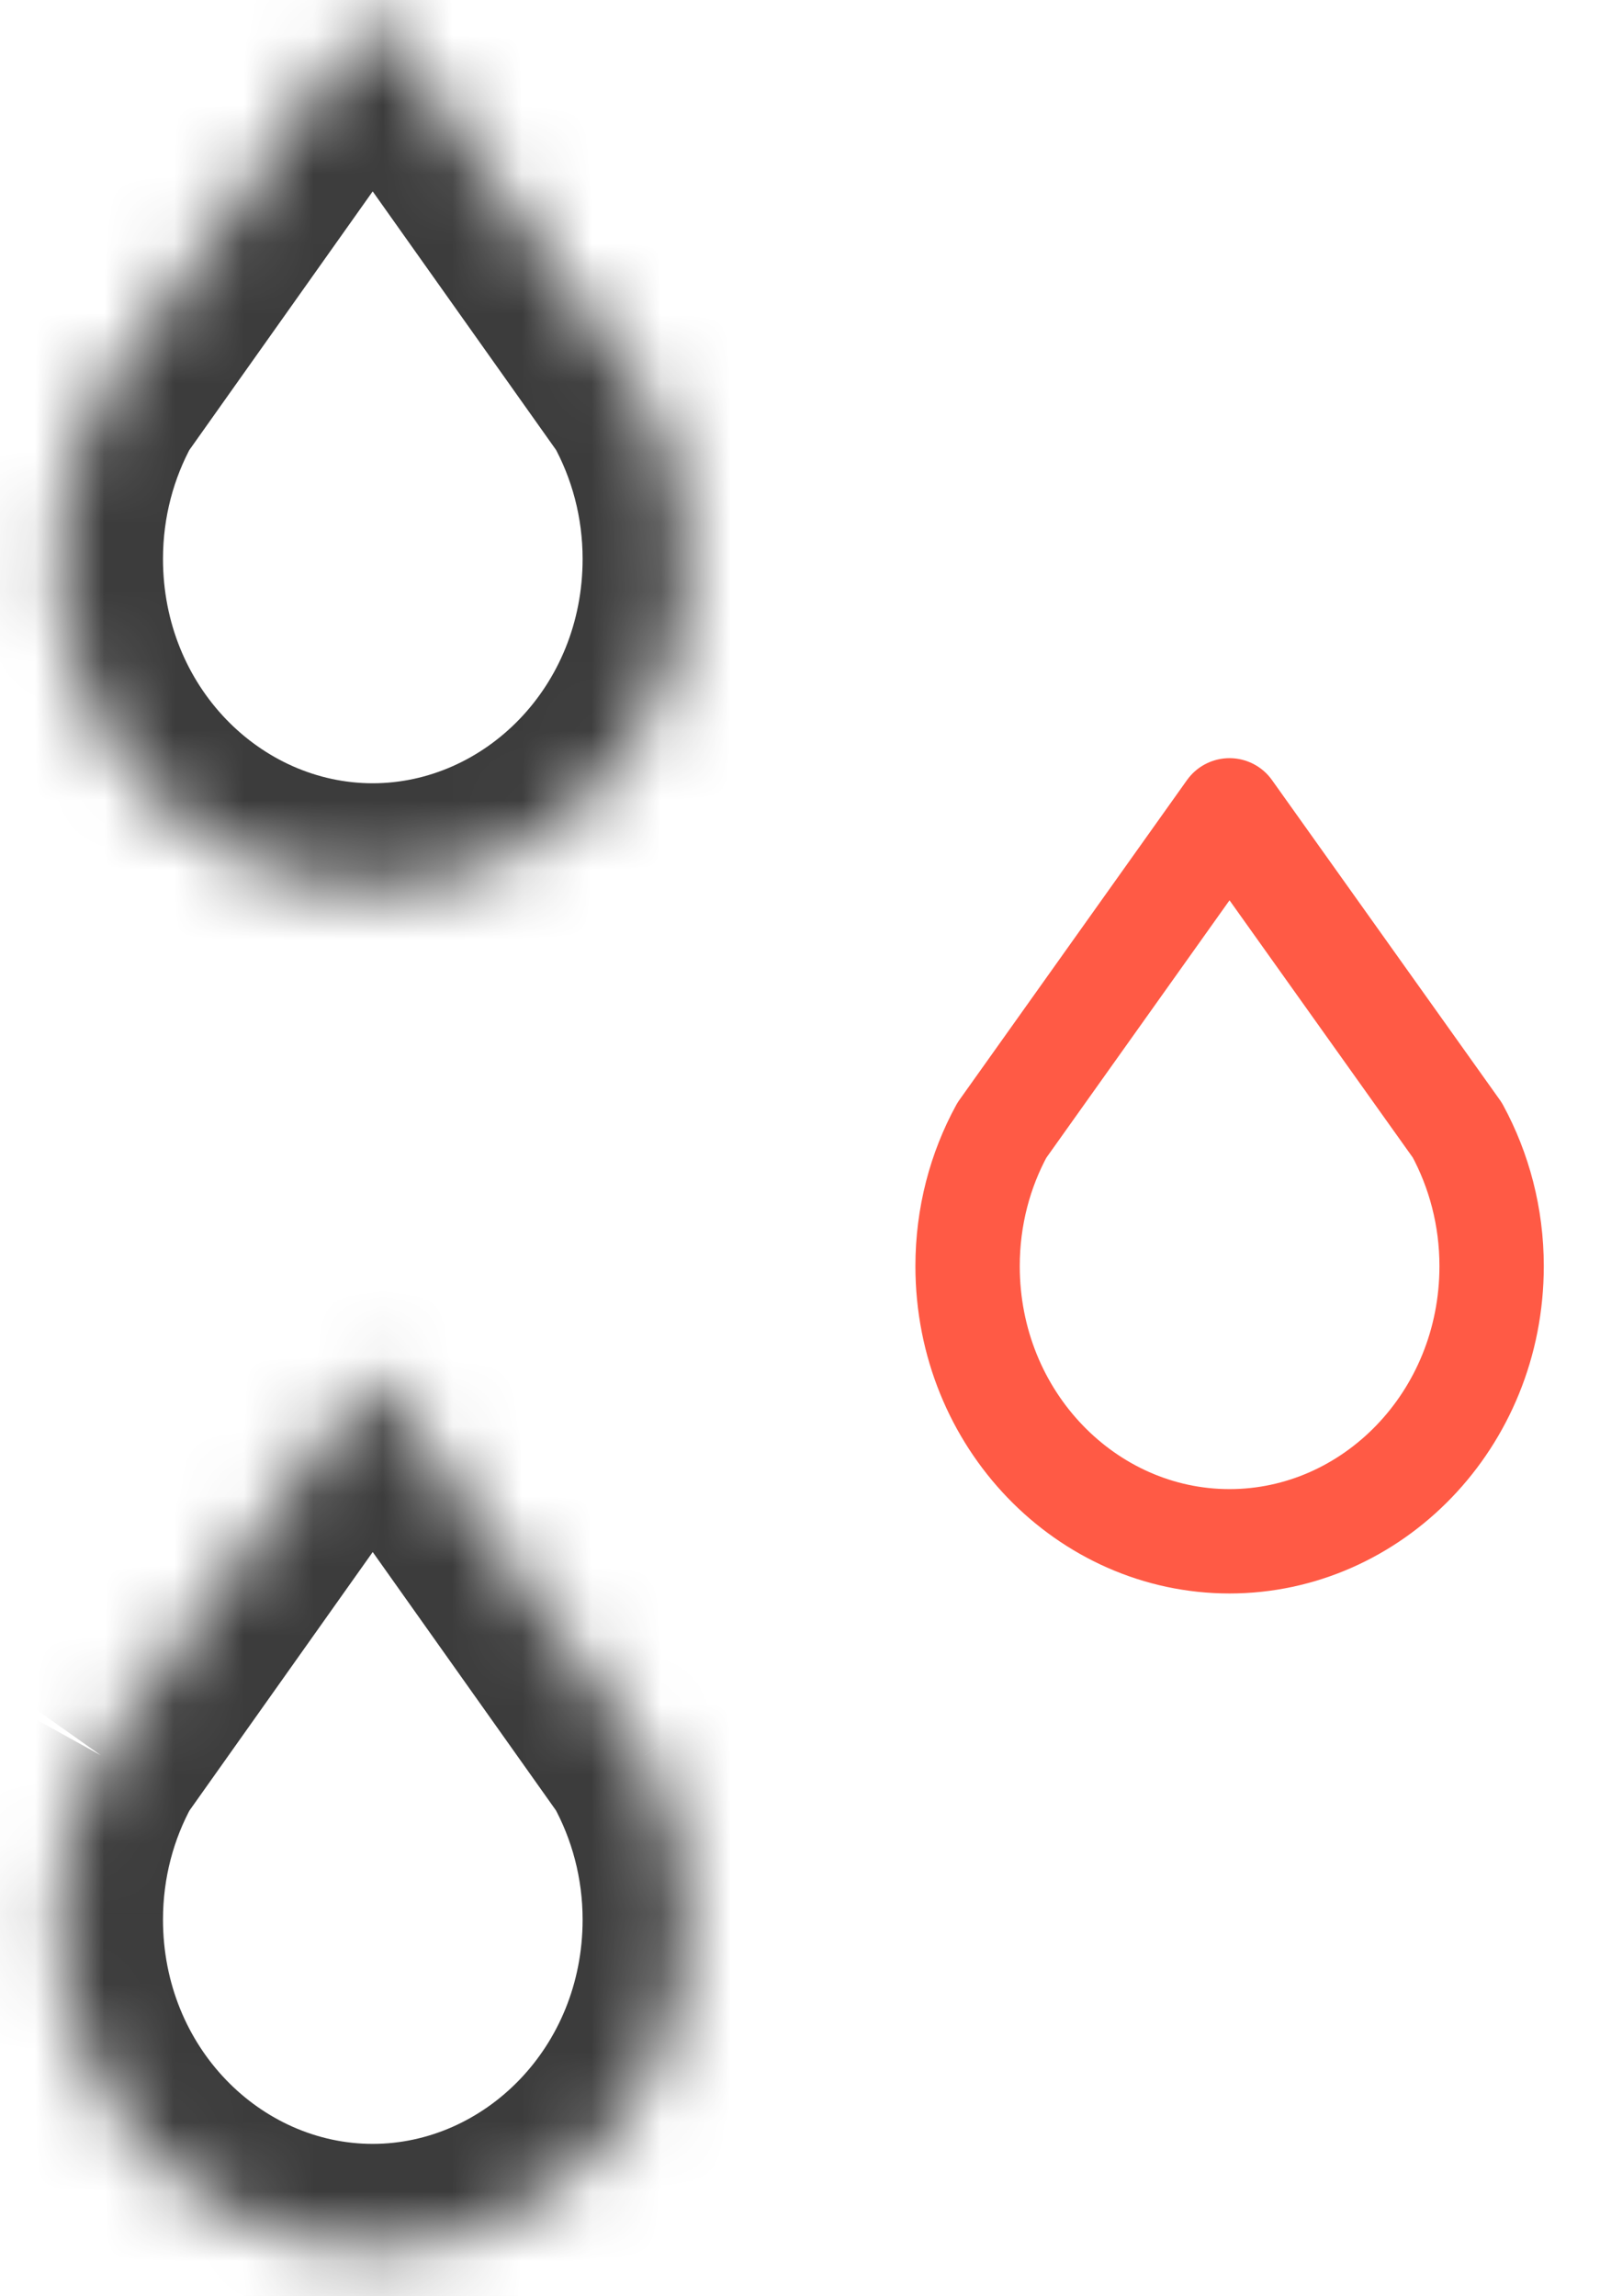 <svg width="23" height="33" viewBox="0 0 23 33" fill="none" xmlns="http://www.w3.org/2000/svg">
<mask id="path-1-inside-1_433_73" fill="white">
<path fill-rule="evenodd" clip-rule="evenodd" d="M1.448 25.229C1.063 25.923 0.843 26.73 0.843 27.591C0.843 30.198 2.865 32.315 5.357 32.315C7.85 32.315 9.875 30.198 9.875 27.591C9.875 26.73 9.652 25.923 9.269 25.229L5.357 19.714L1.448 25.229ZM5.357 0.158L9.269 5.672C9.653 6.366 9.875 7.172 9.875 8.034C9.875 10.642 7.85 12.758 5.357 12.758C2.865 12.758 0.843 10.642 0.843 8.034C0.843 7.174 1.063 6.366 1.447 5.672L5.357 0.158Z"/>
</mask>
<path d="M9.269 25.229L10.582 24.503C10.555 24.454 10.525 24.406 10.492 24.361L9.269 25.229ZM5.357 19.714L6.581 18.847C6.3 18.45 5.844 18.214 5.357 18.214C4.871 18.215 4.415 18.45 4.134 18.847L5.357 19.714ZM5.357 0.158L6.581 -0.71C6.3 -1.107 5.844 -1.342 5.357 -1.342C4.871 -1.342 4.415 -1.107 4.134 -0.71L5.357 0.158ZM9.269 5.672L10.582 4.946C10.555 4.897 10.525 4.85 10.492 4.804L9.269 5.672ZM1.447 5.672L0.223 4.804C0.191 4.85 0.161 4.897 0.134 4.946L1.447 5.672ZM0.136 24.502C-0.37 25.415 -0.657 26.472 -0.657 27.591H2.343C2.343 26.988 2.497 26.43 2.76 25.955L0.136 24.502ZM-0.657 27.591C-0.657 30.962 1.973 33.815 5.357 33.815V30.814C3.756 30.814 2.343 29.435 2.343 27.591H-0.657ZM5.357 33.815C8.741 33.815 11.375 30.963 11.375 27.591H8.375C8.375 29.433 6.96 30.814 5.357 30.814V33.815ZM11.375 27.591C11.375 26.47 11.085 25.413 10.582 24.503L7.956 25.954C8.22 26.432 8.375 26.991 8.375 27.591H11.375ZM10.492 24.361L6.581 18.847L4.134 20.582L8.045 26.096L10.492 24.361ZM4.134 18.847L0.224 24.361L2.672 26.096L6.581 20.582L4.134 18.847ZM4.134 1.026L8.045 6.54L10.492 4.804L6.581 -0.71L4.134 1.026ZM7.956 6.397C8.22 6.875 8.375 7.432 8.375 8.034H11.375C11.375 6.911 11.085 5.857 10.582 4.946L7.956 6.397ZM8.375 8.034C8.375 9.877 6.96 11.258 5.357 11.258V14.258C8.741 14.258 11.375 11.406 11.375 8.034H8.375ZM5.357 11.258C3.756 11.258 2.343 9.878 2.343 8.034H-0.657C-0.657 11.405 1.973 14.258 5.357 14.258V11.258ZM2.343 8.034C2.343 7.432 2.497 6.873 2.76 6.397L0.134 4.946C-0.37 5.859 -0.657 6.916 -0.657 8.034H2.343ZM2.671 6.54L6.581 1.025L4.134 -0.71L0.223 4.804L2.671 6.54Z" fill="#3C3C3C" mask="url(#path-1-inside-1_433_73)"/>
<path d="M13.909 18.198C13.909 17.485 14.089 16.818 14.402 16.245L17.674 11.647L20.949 16.244C21.261 16.819 21.442 17.486 21.442 18.198C21.442 20.411 19.724 22.153 17.674 22.153C15.625 22.153 13.909 20.411 13.909 18.198Z" stroke="#FF5A45" stroke-width="1.5" stroke-linejoin="round"/>
</svg>
